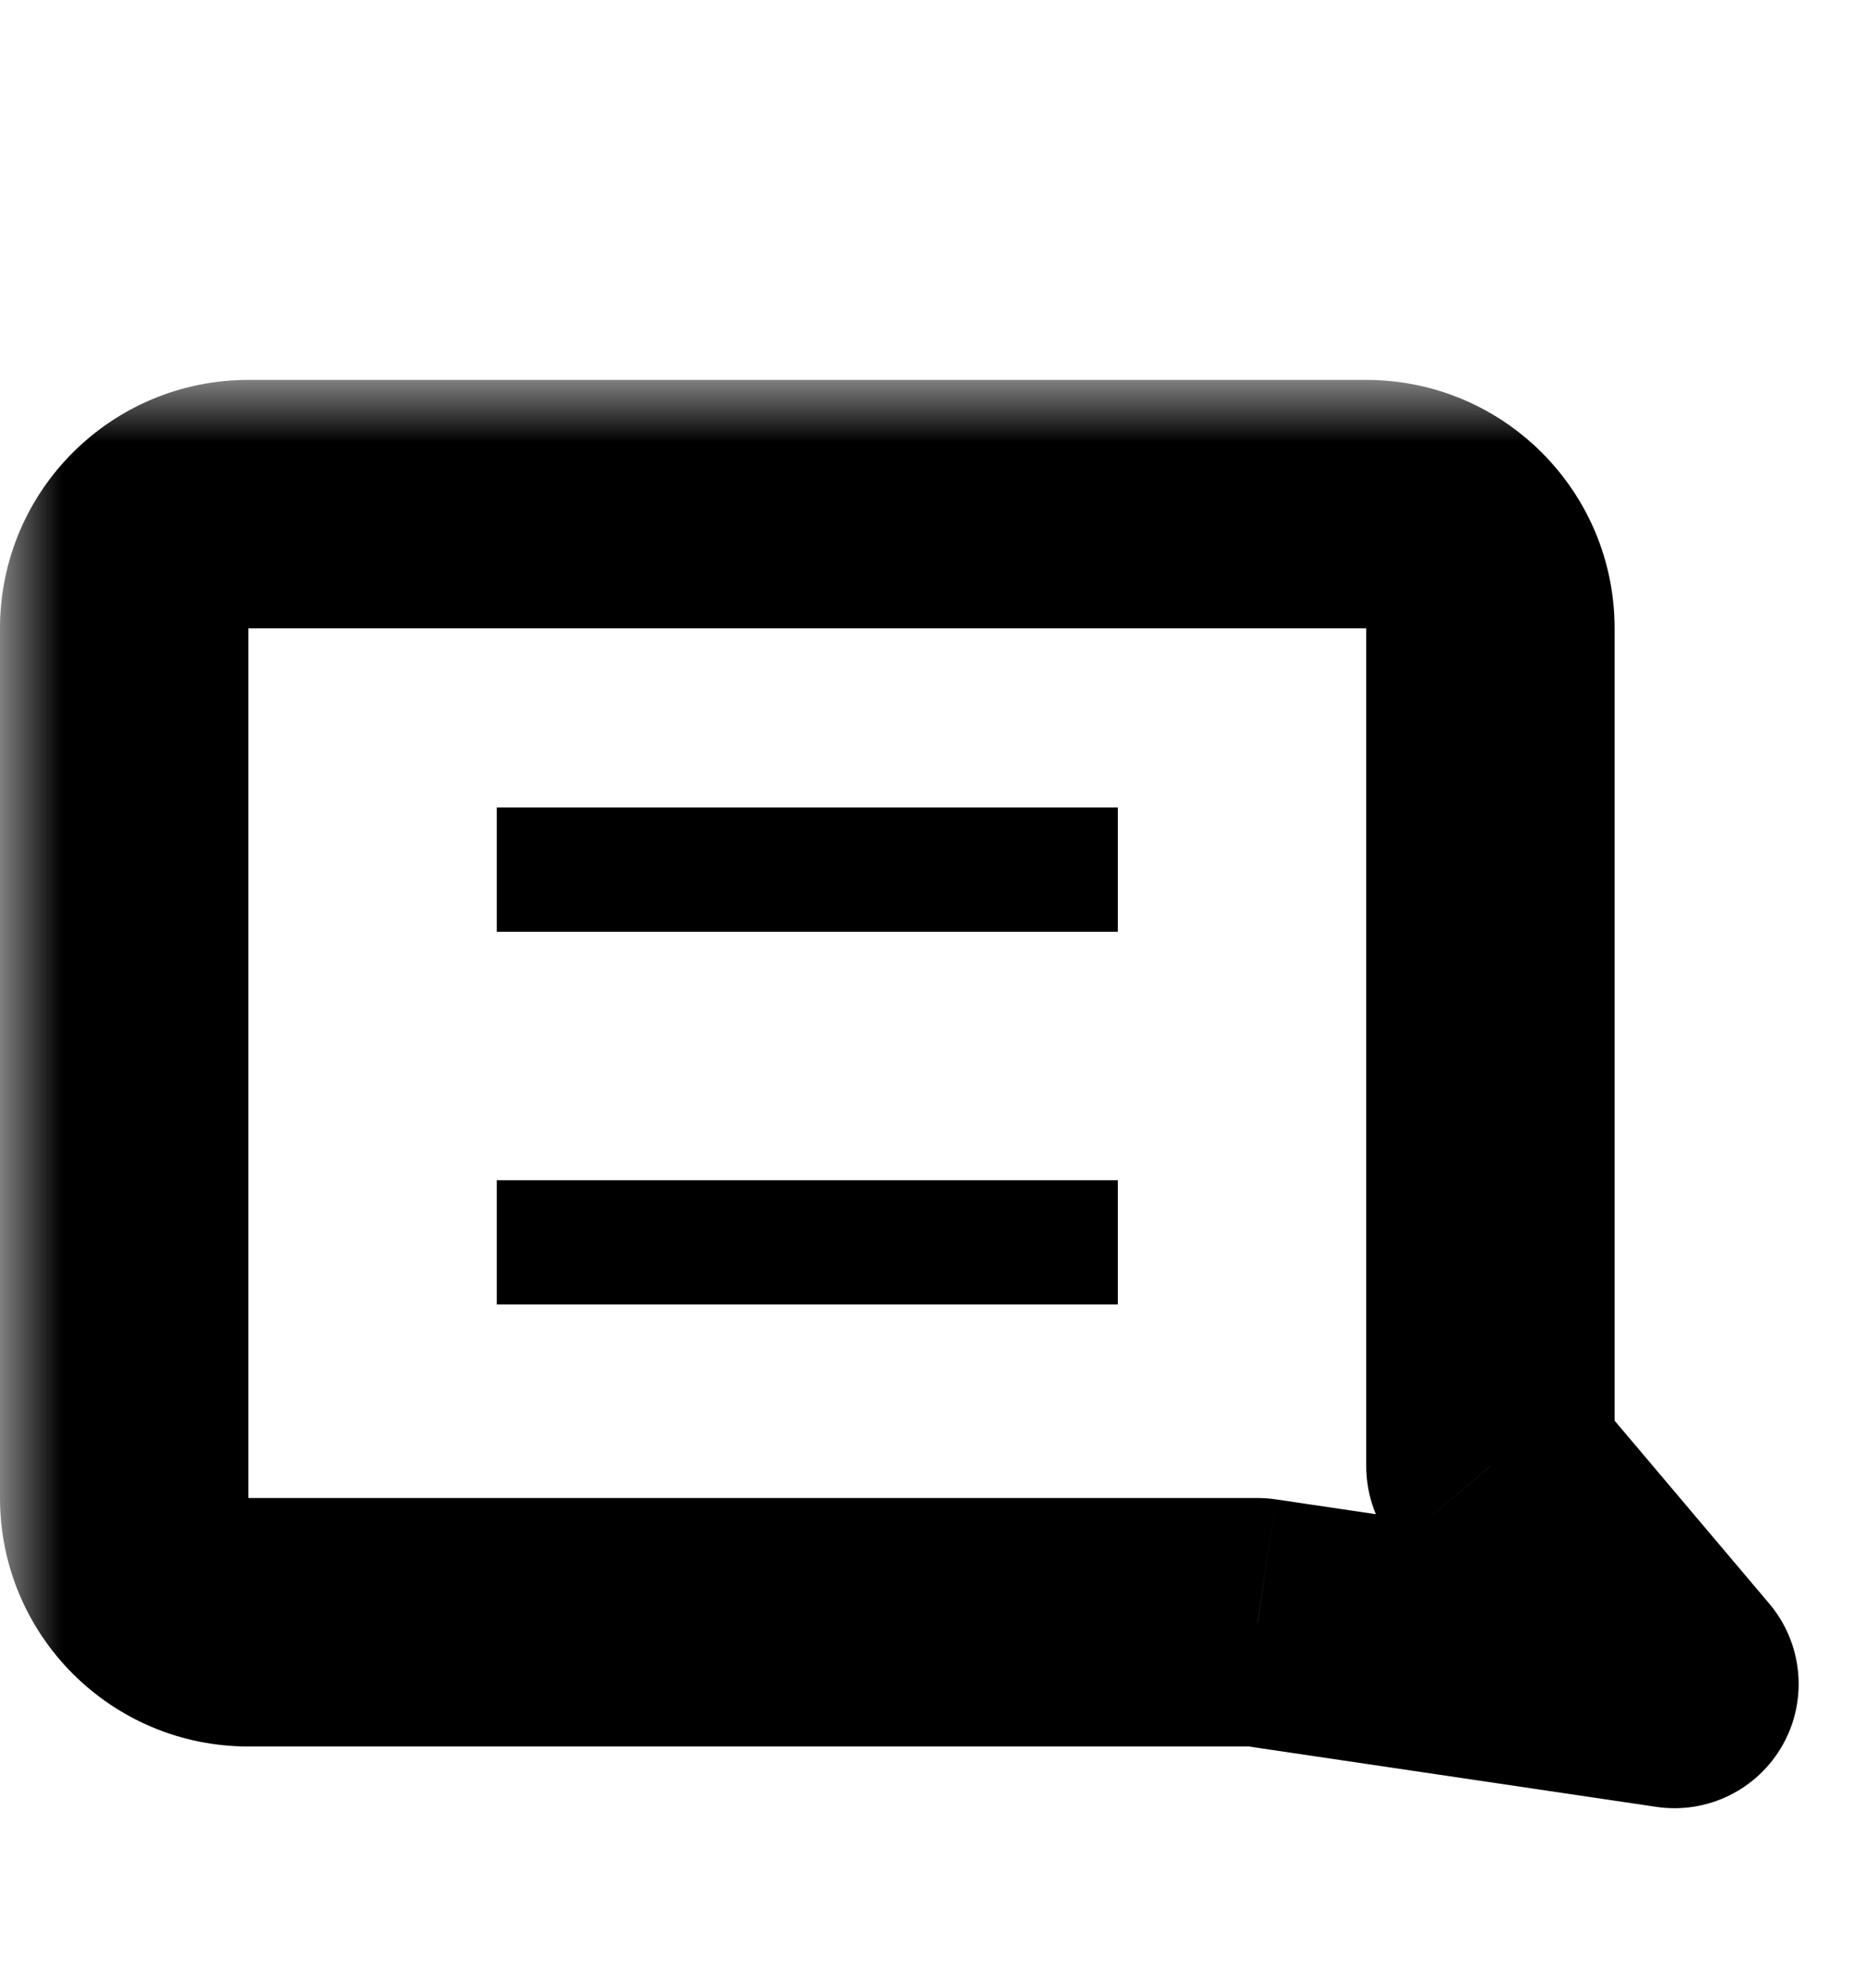 <svg width="15" height="16" viewBox="0 0 15 16" fill="none" xmlns="http://www.w3.org/2000/svg">
<mask id="path-1-outside-1_74_1252" maskUnits="userSpaceOnUse" x="0" y="3.058" width="15" height="12" fill="black">
<rect fill="white" y="3.058" width="15" height="12"/>
<path fill-rule="evenodd" clip-rule="evenodd" d="M2 4.058C1.448 4.058 1 4.506 1 5.058V12.058C1 12.61 1.448 13.058 2 13.058H10.126L13.482 13.555L12 11.801V5.058C12 4.506 11.552 4.058 11 4.058H2Z"/>
</mask>
<path d="M10.126 13.058L10.273 12.069C10.224 12.062 10.175 12.058 10.126 12.058V13.058ZM13.482 13.555L13.336 14.544C13.747 14.605 14.153 14.405 14.356 14.041C14.558 13.678 14.514 13.227 14.246 12.909L13.482 13.555ZM12 11.801H11C11 12.038 11.084 12.266 11.236 12.447L12 11.801ZM2 5.058V5.058V3.058C0.895 3.058 0 3.953 0 5.058H2ZM2 12.058V5.058H0V12.058H2ZM2 12.058H2H0C0 13.162 0.895 14.058 2 14.058V12.058ZM10.126 12.058H2V14.058H10.126V12.058ZM13.629 12.566L10.273 12.069L9.98 14.047L13.336 14.544L13.629 12.566ZM11.236 12.447L12.719 14.2L14.246 12.909L12.764 11.156L11.236 12.447ZM11 5.058V11.801H13V5.058H11ZM11 5.058H13C13 3.953 12.105 3.058 11 3.058V5.058ZM2 5.058H11V3.058H2V5.058Z" fill="black" mask="url(#path-1-outside-1_74_1252)"/>
<line x1="4" y1="7" x2="9" y2="7" stroke="black"/>
<line x1="4" y1="10" x2="9" y2="10" stroke="black"/>
</svg>
